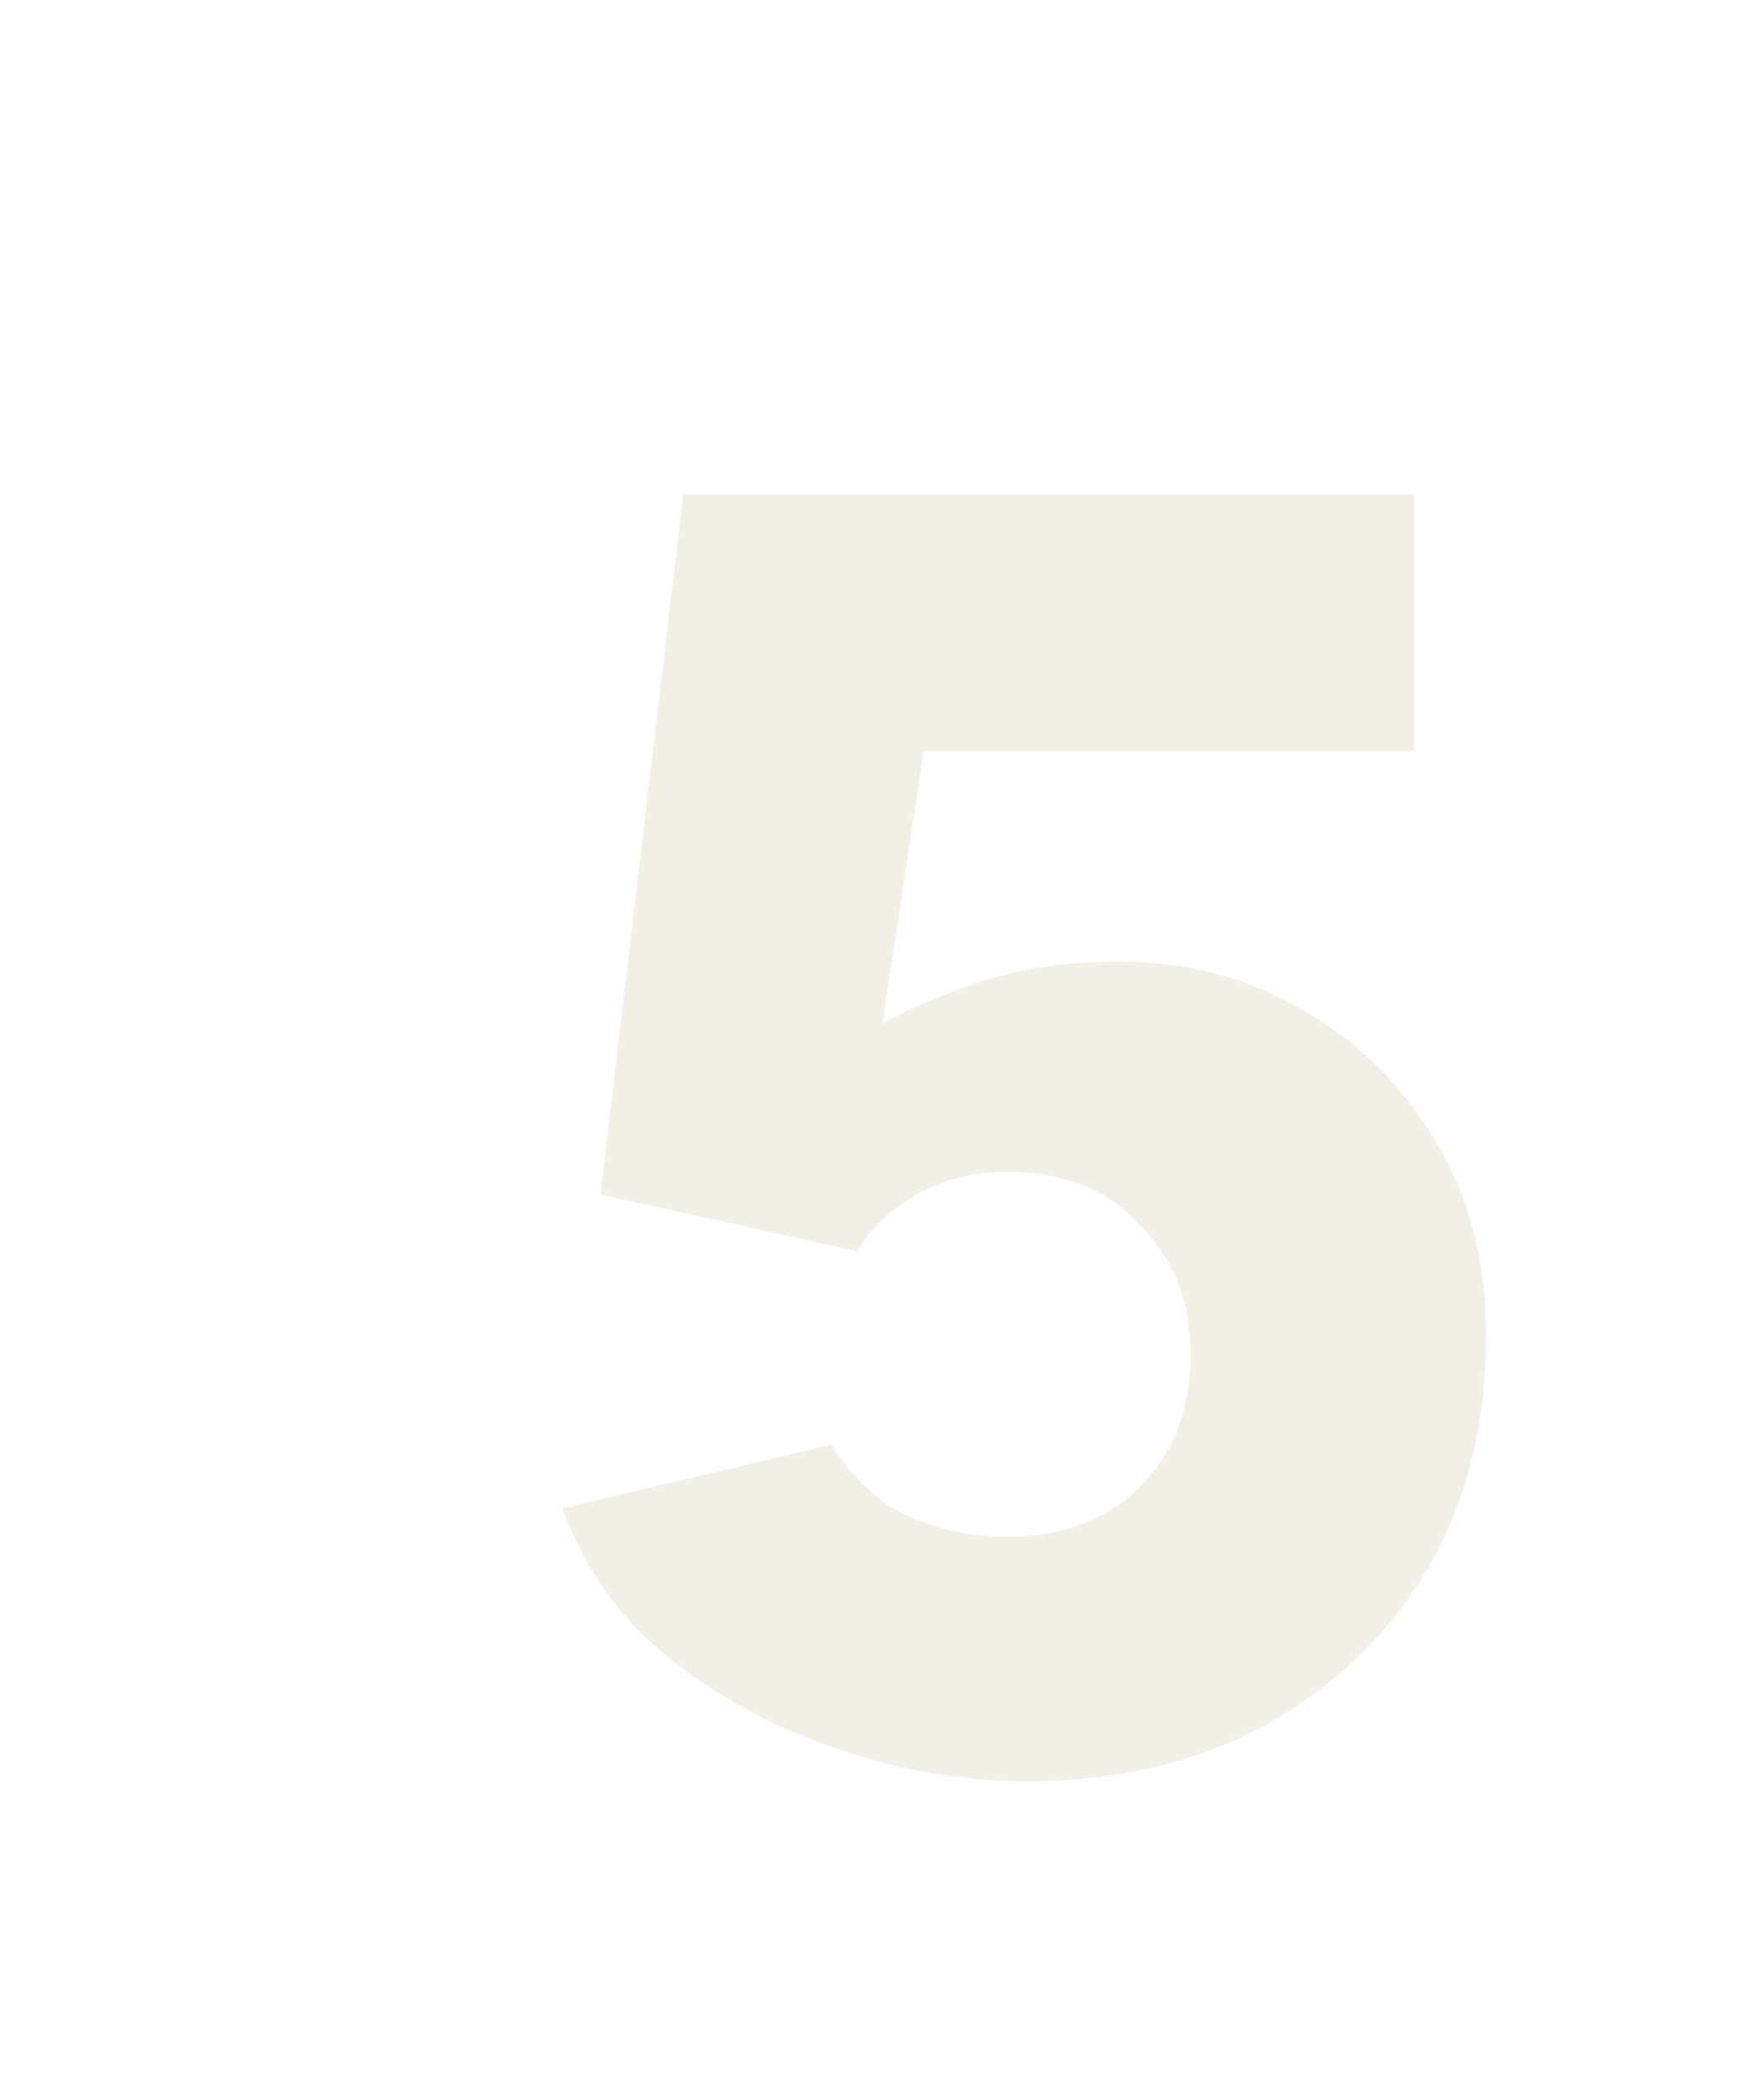 <?xml version="1.0" encoding="UTF-8"?> <svg xmlns="http://www.w3.org/2000/svg" width="417" height="503" viewBox="0 0 417 503" fill="none"> <g filter="url(#filter0_ddii_1342_7811)"> <mask id="path-1-outside-1_1342_7811" maskUnits="userSpaceOnUse" x="30.51" y="53.392" width="227" height="313" fill="black"> <rect fill="white" x="30.51" y="53.392" width="227" height="313"></rect> <path fill-rule="evenodd" clip-rule="evenodd" d="M171.68 231.354C177.366 237.251 180.992 244.14 182.557 252.021H182.429C183.023 255.015 183.32 258.15 183.32 261.43C183.32 274.505 179.252 284.966 171.116 292.812C163.271 300.367 152.955 304.145 140.17 304.145C131.742 304.145 123.752 302.401 116.196 298.914C108.933 295.137 103.12 289.47 98.762 281.916L32.51 297.606C37.449 312.136 45.876 324.34 57.79 334.22C69.994 344.099 83.797 351.654 99.197 356.885C114.599 362.115 129.854 364.73 144.964 364.73C166.758 364.73 185.936 360.227 202.499 351.218C219.062 342.21 232.138 329.716 241.727 313.734C251.316 297.461 256.11 278.719 256.11 257.507C256.11 255.655 256.067 253.826 255.981 252.021H256.11C255.376 236.556 251.496 222.839 244.47 210.869C236.624 197.211 226.018 186.46 212.652 178.614C199.576 170.769 185.192 166.701 169.501 166.41C155.262 166.119 142.477 168.008 131.144 172.076C119.6 176.22 115.305 178.496 113.044 179.694C112.548 179.957 112.15 180.168 111.795 180.335L121.214 118.029H238.804V54.392H61.841L41.791 223.945L104.992 237.893C107.898 232.662 112.402 228.158 118.504 224.381C124.897 220.603 132.161 218.714 140.297 218.714C153.664 218.714 164.125 222.928 171.68 231.354Z"></path> </mask> <path fill-rule="evenodd" clip-rule="evenodd" d="M171.68 231.354C177.366 237.251 180.992 244.14 182.557 252.021H182.429C183.023 255.015 183.32 258.15 183.32 261.43C183.32 274.505 179.252 284.966 171.116 292.812C163.271 300.367 152.955 304.145 140.17 304.145C131.742 304.145 123.752 302.401 116.196 298.914C108.933 295.137 103.12 289.47 98.762 281.916L32.51 297.606C37.449 312.136 45.876 324.34 57.79 334.22C69.994 344.099 83.797 351.654 99.197 356.885C114.599 362.115 129.854 364.73 144.964 364.73C166.758 364.73 185.936 360.227 202.499 351.218C219.062 342.21 232.138 329.716 241.727 313.734C251.316 297.461 256.11 278.719 256.11 257.507C256.11 255.655 256.067 253.826 255.981 252.021H256.11C255.376 236.556 251.496 222.839 244.47 210.869C236.624 197.211 226.018 186.46 212.652 178.614C199.576 170.769 185.192 166.701 169.501 166.41C155.262 166.119 142.477 168.008 131.144 172.076C119.6 176.22 115.305 178.496 113.044 179.694C112.548 179.957 112.15 180.168 111.795 180.335L121.214 118.029H238.804V54.392H61.841L41.791 223.945L104.992 237.893C107.898 232.662 112.402 228.158 118.504 224.381C124.897 220.603 132.161 218.714 140.297 218.714C153.664 218.714 164.125 222.928 171.68 231.354Z" fill="#DFDAC7" fill-opacity="0.42" shape-rendering="crispEdges"></path> <path d="M182.557 252.021V253.021H183.775L183.538 251.827L182.557 252.021ZM171.68 231.354L170.935 232.022L170.947 232.036L170.96 232.049L171.68 231.354ZM182.429 252.021V251.021H181.21L181.448 252.216L182.429 252.021ZM171.116 292.812L171.81 293.532L171.81 293.532L171.116 292.812ZM116.196 298.914L115.735 299.801L115.756 299.812L115.777 299.822L116.196 298.914ZM98.762 281.916L99.628 281.416L99.256 280.771L98.531 280.942L98.762 281.916ZM32.51 297.606L32.279 296.633L31.209 296.887L31.563 297.928L32.51 297.606ZM57.79 334.22L57.152 334.99L57.161 334.997L57.79 334.22ZM99.197 356.885L98.876 357.832L98.876 357.832L99.197 356.885ZM202.499 351.218L202.977 352.097L202.977 352.097L202.499 351.218ZM241.727 313.734L242.584 314.248L242.588 314.242L241.727 313.734ZM255.981 252.021V251.021H254.933L254.983 252.069L255.981 252.021ZM256.11 252.021V253.021H257.159L257.109 251.974L256.11 252.021ZM244.47 210.869L243.603 211.367L243.608 211.375L244.47 210.869ZM212.652 178.614L212.137 179.472L212.145 179.477L212.652 178.614ZM169.501 166.41L169.48 167.41L169.482 167.41L169.501 166.41ZM131.144 172.076L131.482 173.017L131.482 173.017L131.144 172.076ZM113.044 179.694L113.512 180.578L113.512 180.578L113.044 179.694ZM111.795 180.335L110.806 180.186L110.526 182.038L112.221 181.24L111.795 180.335ZM121.214 118.029V117.029H120.354L120.225 117.879L121.214 118.029ZM238.804 118.029V119.029H239.804V118.029H238.804ZM238.804 54.392H239.804V53.392H238.804V54.392ZM61.841 54.392V53.392H60.952L60.848 54.274L61.841 54.392ZM41.791 223.945L40.798 223.827L40.692 224.726L41.575 224.921L41.791 223.945ZM104.992 237.893L104.776 238.869L105.504 239.03L105.866 238.378L104.992 237.893ZM118.504 224.381L117.995 223.52L117.986 223.525L117.978 223.53L118.504 224.381ZM183.538 251.827C181.935 243.754 178.216 236.692 172.4 230.66L170.96 232.049C176.516 237.81 180.049 244.527 181.576 252.216L183.538 251.827ZM182.557 251.021H182.429V253.021H182.557V251.021ZM181.448 252.216C182.029 255.141 182.32 258.211 182.32 261.43H184.32C184.32 258.09 184.018 254.889 183.41 251.827L181.448 252.216ZM182.32 261.43C182.32 274.28 178.331 284.465 170.422 292.092L171.81 293.532C180.173 285.468 184.32 274.731 184.32 261.43H182.32ZM170.423 292.092C162.795 299.437 152.745 303.145 140.17 303.145V305.145C153.166 305.145 163.746 301.298 171.81 293.532L170.423 292.092ZM140.17 303.145C131.885 303.145 124.038 301.432 116.615 298.006L115.777 299.822C123.466 303.371 131.599 305.145 140.17 305.145V303.145ZM116.658 298.027C109.574 294.343 103.898 288.817 99.628 281.416L97.895 282.415C102.343 290.124 108.291 295.93 115.735 299.801L116.658 298.027ZM98.531 280.942L32.279 296.633L32.74 298.58L98.992 282.889L98.531 280.942ZM31.563 297.928C36.562 312.634 45.097 324.993 57.152 334.989L58.428 333.45C46.655 323.687 38.336 311.637 33.456 297.285L31.563 297.928ZM57.161 334.997C69.46 344.953 83.368 352.565 98.876 357.832L99.519 355.938C84.226 350.744 70.528 343.245 58.419 333.442L57.161 334.997ZM98.876 357.832C114.373 363.095 129.736 365.73 144.964 365.73V363.73C129.971 363.73 114.825 361.136 99.519 355.938L98.876 357.832ZM144.964 365.73C166.899 365.73 186.245 361.196 202.977 352.097L202.021 350.34C185.626 359.257 166.617 363.73 144.964 363.73V365.73ZM202.977 352.097C219.694 343.005 232.902 330.385 242.584 314.248L240.869 313.219C231.373 329.046 218.429 341.416 202.021 350.34L202.977 352.097ZM242.588 314.242C252.279 297.797 257.11 278.875 257.11 257.507H255.11C255.11 278.563 250.353 297.126 240.865 313.226L242.588 314.242ZM257.11 257.507C257.11 255.639 257.067 253.795 256.98 251.974L254.983 252.069C255.068 253.858 255.11 255.67 255.11 257.507H257.11ZM256.11 251.021H255.981V253.021H256.11V251.021ZM243.608 211.375C250.542 223.19 254.384 236.746 255.111 252.069L257.109 251.974C256.368 236.366 252.449 222.487 245.332 210.362L243.608 211.375ZM212.145 179.477C225.36 187.233 235.842 197.858 243.603 211.367L245.337 210.37C237.406 196.565 226.677 185.687 213.158 177.752L212.145 179.477ZM169.482 167.41C185.004 167.697 199.216 171.719 212.137 179.472L213.166 177.757C199.936 169.818 185.38 165.704 169.519 165.41L169.482 167.41ZM131.482 173.017C142.681 168.997 155.342 167.121 169.48 167.41L169.521 165.41C155.182 165.118 142.273 167.019 130.806 171.135L131.482 173.017ZM113.512 180.578C115.731 179.402 119.983 177.145 131.482 173.017L130.806 171.135C119.217 175.295 114.879 177.59 112.576 178.81L113.512 180.578ZM112.221 181.24C112.602 181.06 113.023 180.837 113.512 180.578L112.576 178.81C112.073 179.077 111.698 179.275 111.368 179.43L112.221 181.24ZM120.225 117.879L110.806 180.186L112.783 180.484L122.203 118.178L120.225 117.879ZM238.804 117.029H121.214V119.029H238.804V117.029ZM237.804 54.392V118.029H239.804V54.392H237.804ZM61.841 55.392H238.804V53.392H61.841V55.392ZM42.784 224.062L62.834 54.509L60.848 54.274L40.798 223.827L42.784 224.062ZM105.207 236.916L42.007 222.968L41.575 224.921L104.776 238.869L105.207 236.916ZM117.978 223.53C111.759 227.38 107.122 232 104.118 237.407L105.866 238.378C108.674 233.324 113.044 228.936 119.03 225.231L117.978 223.53ZM140.297 217.714C132 217.714 124.557 219.642 117.995 223.52L119.013 225.241C125.237 221.564 132.322 219.714 140.297 219.714V217.714ZM172.425 230.687C164.645 222.01 153.892 217.714 140.297 217.714V219.714C153.436 219.714 163.605 223.845 170.935 232.022L172.425 230.687Z" fill="white" mask="url(#path-1-outside-1_1342_7811)"></path> </g> <defs> <filter id="filter0_ddii_1342_7811" x="0.209" y="0.392" width="415.949" height="502.339" filterUnits="userSpaceOnUse" color-interpolation-filters="sRGB"> <feFlood flood-opacity="0" result="BackgroundImageFix"></feFlood> <feColorMatrix in="SourceAlpha" type="matrix" values="0 0 0 0 0 0 0 0 0 0 0 0 0 0 0 0 0 0 127 0" result="hardAlpha"></feColorMatrix> <feOffset dx="23" dy="20"></feOffset> <feComposite in2="hardAlpha" operator="out"></feComposite> <feColorMatrix type="matrix" values="0 0 0 0 0 0 0 0 0 0 0 0 0 0 0 0 0 0 0.01 0"></feColorMatrix> <feBlend mode="normal" in2="BackgroundImageFix" result="effect1_dropShadow_1342_7811"></feBlend> <feColorMatrix in="SourceAlpha" type="matrix" values="0 0 0 0 0 0 0 0 0 0 0 0 0 0 0 0 0 0 127 0" result="hardAlpha"></feColorMatrix> <feOffset dx="64" dy="42"></feOffset> <feGaussianBlur stdDeviation="47.5"></feGaussianBlur> <feComposite in2="hardAlpha" operator="out"></feComposite> <feColorMatrix type="matrix" values="0 0 0 0 0 0 0 0 0 0 0 0 0 0 0 0 0 0 0.06 0"></feColorMatrix> <feBlend mode="normal" in2="effect1_dropShadow_1342_7811" result="effect2_dropShadow_1342_7811"></feBlend> <feBlend mode="normal" in="SourceGraphic" in2="effect2_dropShadow_1342_7811" result="shape"></feBlend> <feColorMatrix in="SourceAlpha" type="matrix" values="0 0 0 0 0 0 0 0 0 0 0 0 0 0 0 0 0 0 127 0" result="hardAlpha"></feColorMatrix> <feOffset dx="3" dy="3"></feOffset> <feGaussianBlur stdDeviation="6"></feGaussianBlur> <feComposite in2="hardAlpha" operator="arithmetic" k2="-1" k3="1"></feComposite> <feColorMatrix type="matrix" values="0 0 0 0 0.392 0 0 0 0 0.392 0 0 0 0 0.392 0 0 0 0.04 0"></feColorMatrix> <feBlend mode="normal" in2="shape" result="effect3_innerShadow_1342_7811"></feBlend> <feColorMatrix in="SourceAlpha" type="matrix" values="0 0 0 0 0 0 0 0 0 0 0 0 0 0 0 0 0 0 127 0" result="hardAlpha"></feColorMatrix> <feOffset dx="11" dy="-2"></feOffset> <feGaussianBlur stdDeviation="0.5"></feGaussianBlur> <feComposite in2="hardAlpha" operator="arithmetic" k2="-1" k3="1"></feComposite> <feColorMatrix type="matrix" values="0 0 0 0 0 0 0 0 0 0 0 0 0 0 0 0 0 0 0.01 0"></feColorMatrix> <feBlend mode="normal" in2="effect3_innerShadow_1342_7811" result="effect4_innerShadow_1342_7811"></feBlend> </filter> </defs> </svg> 
